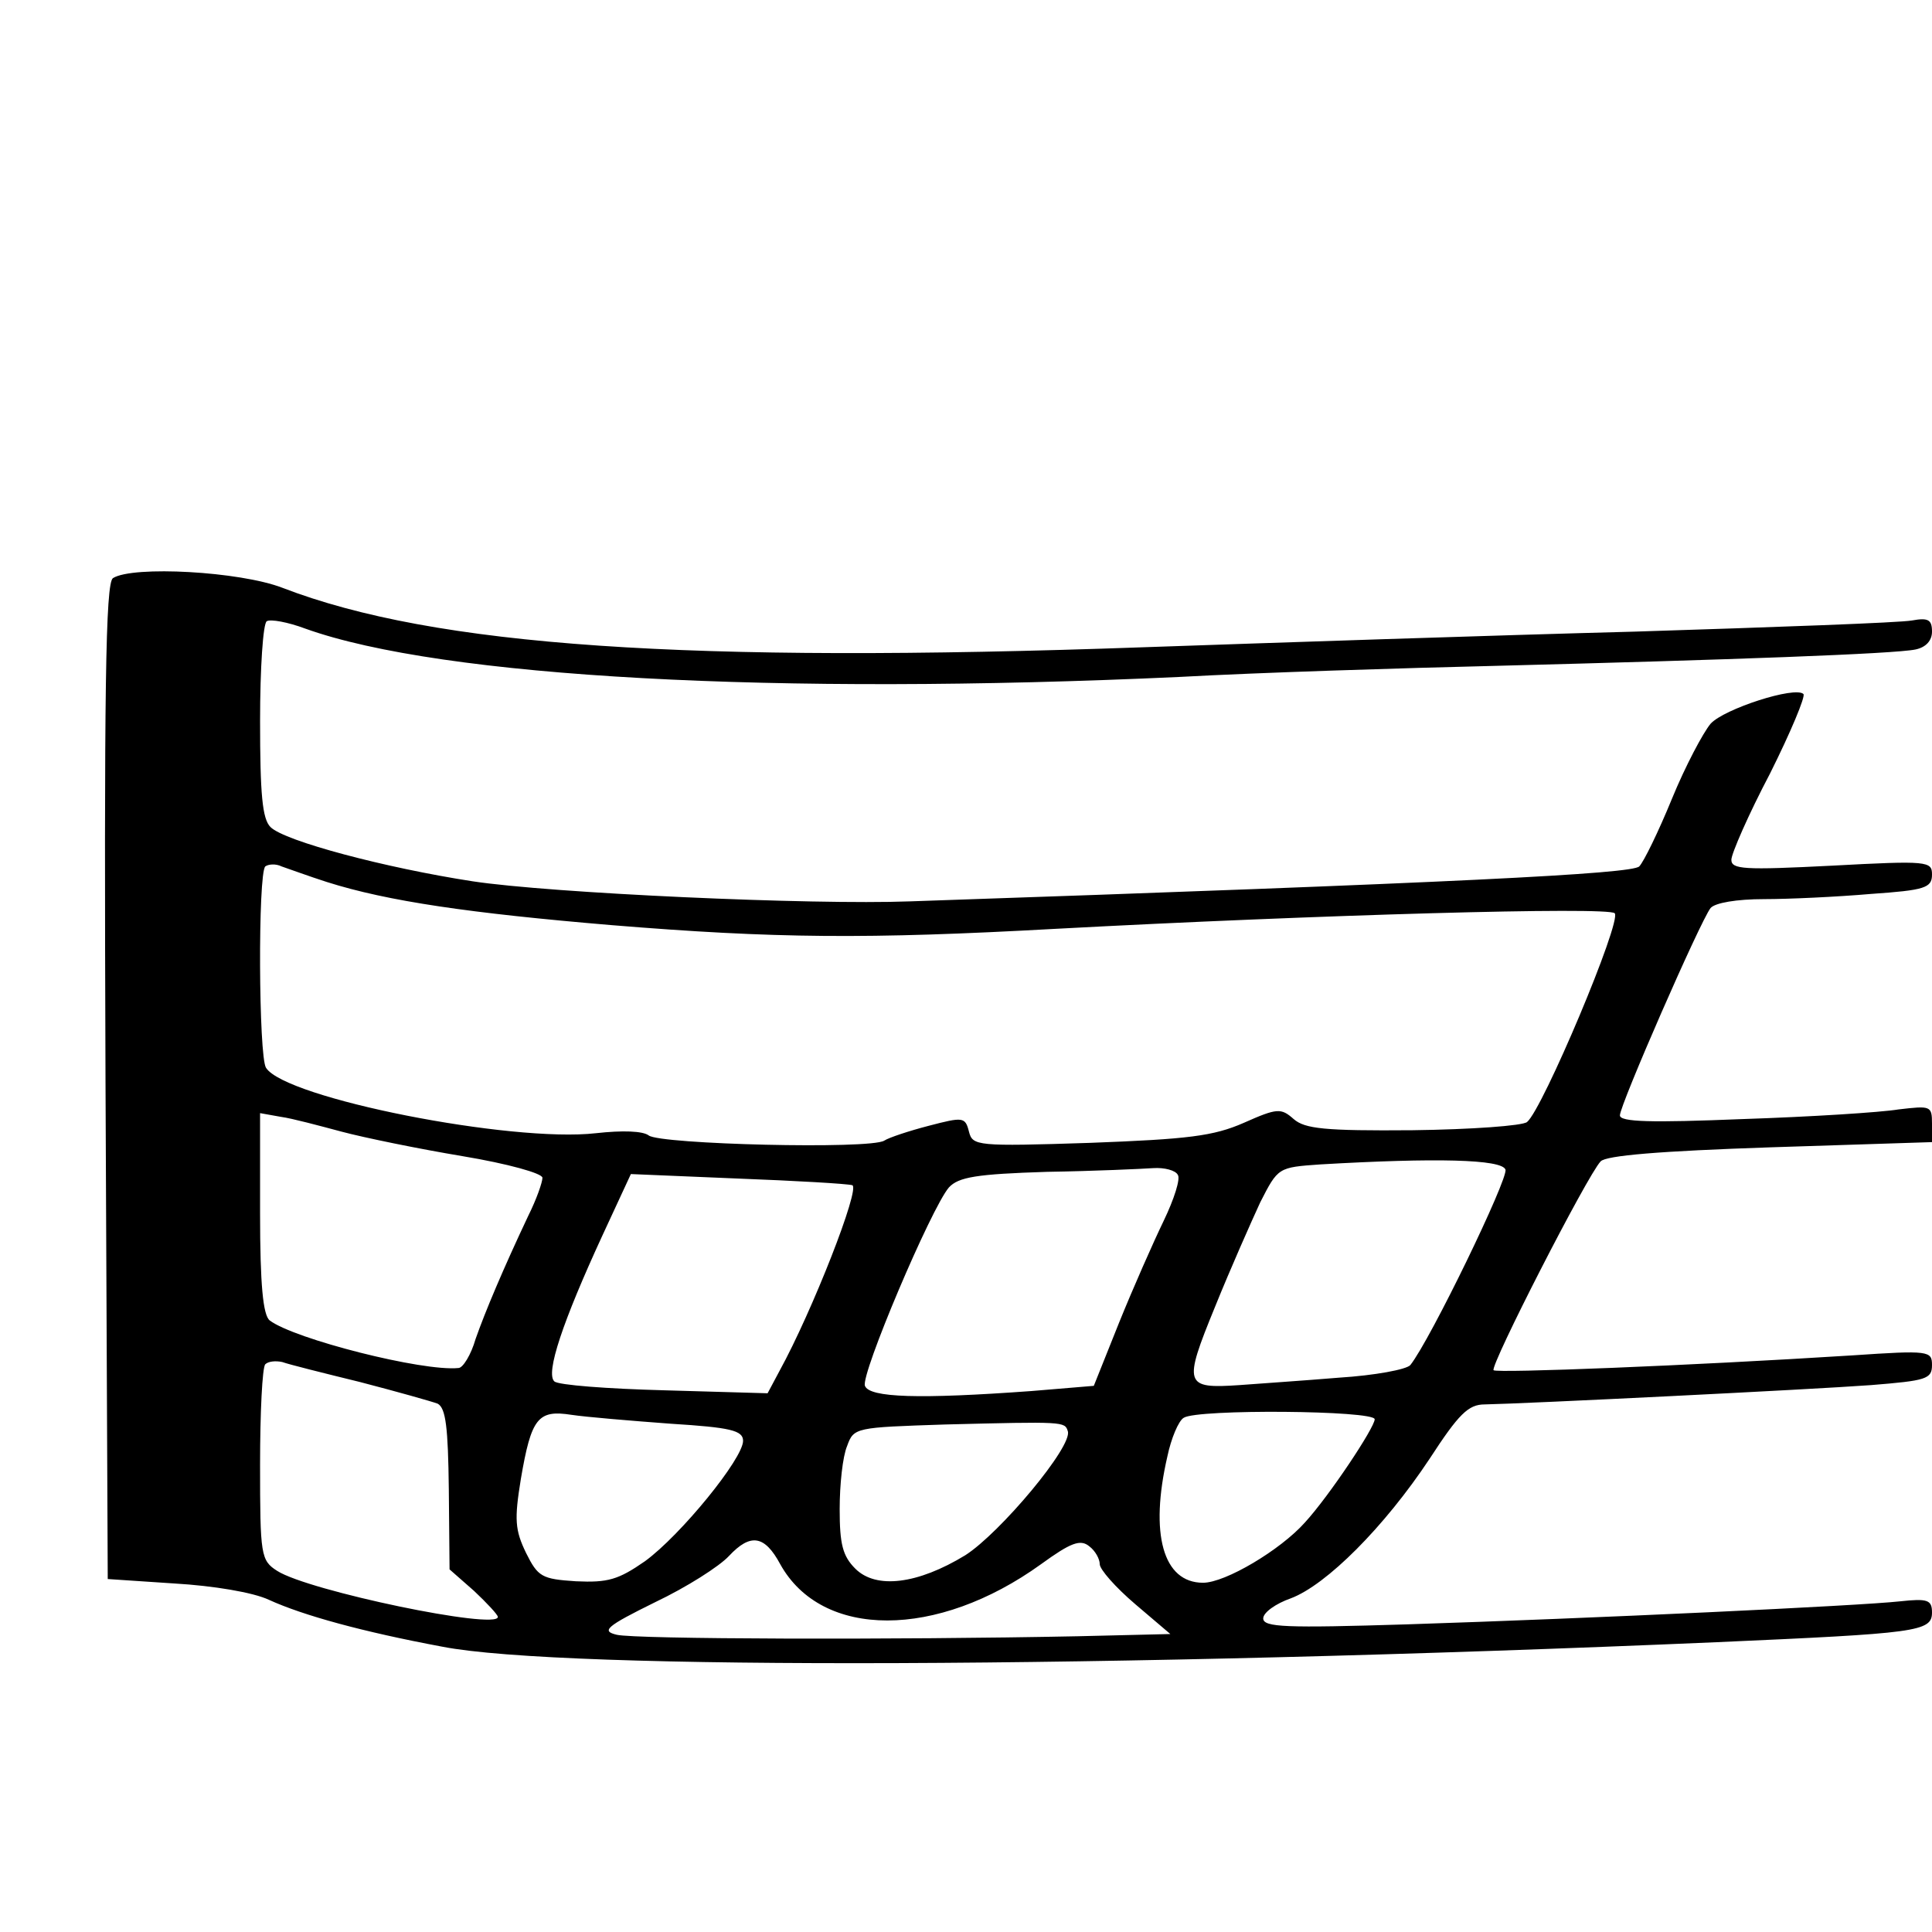 <?xml version="1.0" standalone="no"?>
<!DOCTYPE svg PUBLIC "-//W3C//DTD SVG 20010904//EN"
 "http://www.w3.org/TR/2001/REC-SVG-20010904/DTD/svg10.dtd">
<svg version="1.0" xmlns="http://www.w3.org/2000/svg"
 width="260pt" height="260pt" viewBox="0 0 260 260"
 preserveAspectRatio="xMidYMid meet">
<g transform="translate(0,260) scale(0.1,-0.1)"
fill="#000000" stroke="none">
<path d="M152 1822 c-10 -7 -12 -149 -10 -678 l3 -669 90 -6 c52 -3 106 -12
127 -22 46 -21 126 -43 233 -63 163 -32 902 -29 1715 6 270 12 290 14 290 40
0 17 -6 19 -43 15 -54 -6 -415 -23 -664 -31 -162 -5 -193 -4 -193 8 0 8 17 20
37 27 48 18 126 96 187 188 39 60 52 73 74 73 54 1 439 20 520 26 74 6 82 8
82 27 0 19 -4 20 -107 13 -221 -14 -478 -24 -483 -20 -5 6 126 262 144 281 7
8 80 14 229 19 l217 7 0 25 c0 24 -2 24 -45 19 -24 -4 -119 -10 -210 -13 -123
-5 -165 -4 -165 5 0 14 108 261 122 279 6 7 35 12 72 12 33 0 98 3 144 7 72 5
82 8 82 26 0 18 -5 19 -135 12 -118 -6 -135 -5 -135 8 0 8 23 61 52 116 28 56
48 104 45 107 -11 11 -107 -20 -125 -40 -10 -12 -34 -57 -52 -101 -18 -44 -38
-85 -44 -91 -10 -10 -246 -22 -981 -47 -133 -5 -484 11 -589 27 -117 18 -253
54 -272 73 -11 11 -14 44 -14 143 0 71 4 131 9 134 5 3 28 -1 52 -10 184 -66
635 -90 1176 -65 109 6 302 12 428 15 311 8 535 16 563 22 14 3 22 12 22 24 0
16 -5 19 -27 15 -16 -3 -183 -9 -373 -15 -190 -5 -487 -15 -660 -21 -615 -22
-955 1 -1160 80 -57 22 -201 30 -228 13z m288 -409 c82 -26 193 -42 383 -58
220 -18 344 -19 597 -5 354 19 744 30 753 21 10 -10 -97 -264 -118 -281 -6 -5
-75 -10 -154 -11 -119 -1 -145 2 -160 15 -17 15 -22 15 -67 -5 -41 -18 -75
-22 -207 -27 -153 -5 -158 -4 -163 15 -5 20 -8 20 -54 8 -27 -7 -54 -16 -60
-20 -19 -12 -302 -5 -317 7 -8 6 -35 7 -71 3 -114 -13 -418 47 -444 88 -10 15
-11 261 -1 271 4 3 14 4 22 0 9 -3 36 -13 61 -21z m20 -336 c30 -8 103 -23
163 -33 60 -10 107 -23 107 -29 0 -6 -8 -29 -19 -51 -34 -72 -58 -129 -71
-166 -6 -21 -17 -39 -23 -39 -48 -5 -221 39 -254 64 -9 7 -13 48 -13 144 l0
135 28 -5 c15 -2 52 -12 82 -20z m1566 -51 c4 -12 -101 -229 -128 -263 -5 -6
-48 -14 -96 -17 -48 -4 -108 -8 -134 -10 -74 -5 -76 0 -33 105 21 52 49 115
61 141 24 47 24 47 81 51 155 9 244 7 249 -7z m-441 -7 c4 -5 -5 -33 -19 -62
-14 -29 -41 -90 -60 -137 l-34 -85 -84 -7 c-151 -11 -218 -9 -224 7 -6 15 89
239 113 267 13 14 37 18 132 21 64 1 128 4 143 5 15 1 30 -3 33 -9z m-438 -14
c11 -4 -54 -170 -98 -250 l-16 -30 -139 4 c-76 2 -143 7 -148 12 -12 11 11 80
65 197 l38 82 143 -6 c79 -3 148 -7 155 -9z m-662 -265 c50 -13 96 -26 104
-29 11 -6 14 -32 15 -115 l1 -108 33 -29 c17 -16 32 -32 32 -35 0 -18 -255 35
-297 62 -22 14 -23 21 -23 143 0 70 3 131 7 135 4 4 14 5 23 3 8 -3 56 -15
105 -27z m418 -56 c80 -5 97 -9 97 -23 0 -24 -84 -127 -132 -162 -36 -25 -50
-29 -93 -27 -46 3 -51 6 -67 38 -15 31 -16 45 -7 100 14 82 23 93 68 86 20 -3
80 -8 134 -12z m947 6 c0 -11 -61 -103 -94 -139 -33 -37 -107 -81 -137 -81
-54 0 -72 66 -48 170 5 24 15 48 22 52 18 12 257 10 257 -2z m-413 -16 c7 -20
-91 -137 -138 -167 -64 -39 -120 -46 -148 -18 -17 17 -21 33 -21 80 0 33 4 71
10 85 9 25 11 25 132 29 160 4 161 4 165 -9z m-387 -179 c56 -101 211 -101
351 0 40 29 53 34 65 24 8 -6 14 -17 14 -24 0 -7 21 -31 48 -54 l47 -40 -125
-3 c-247 -5 -595 -4 -620 2 -21 5 -15 11 52 44 42 20 86 48 99 62 29 31 48 28
69 -11z"/>
</g>
</svg>

